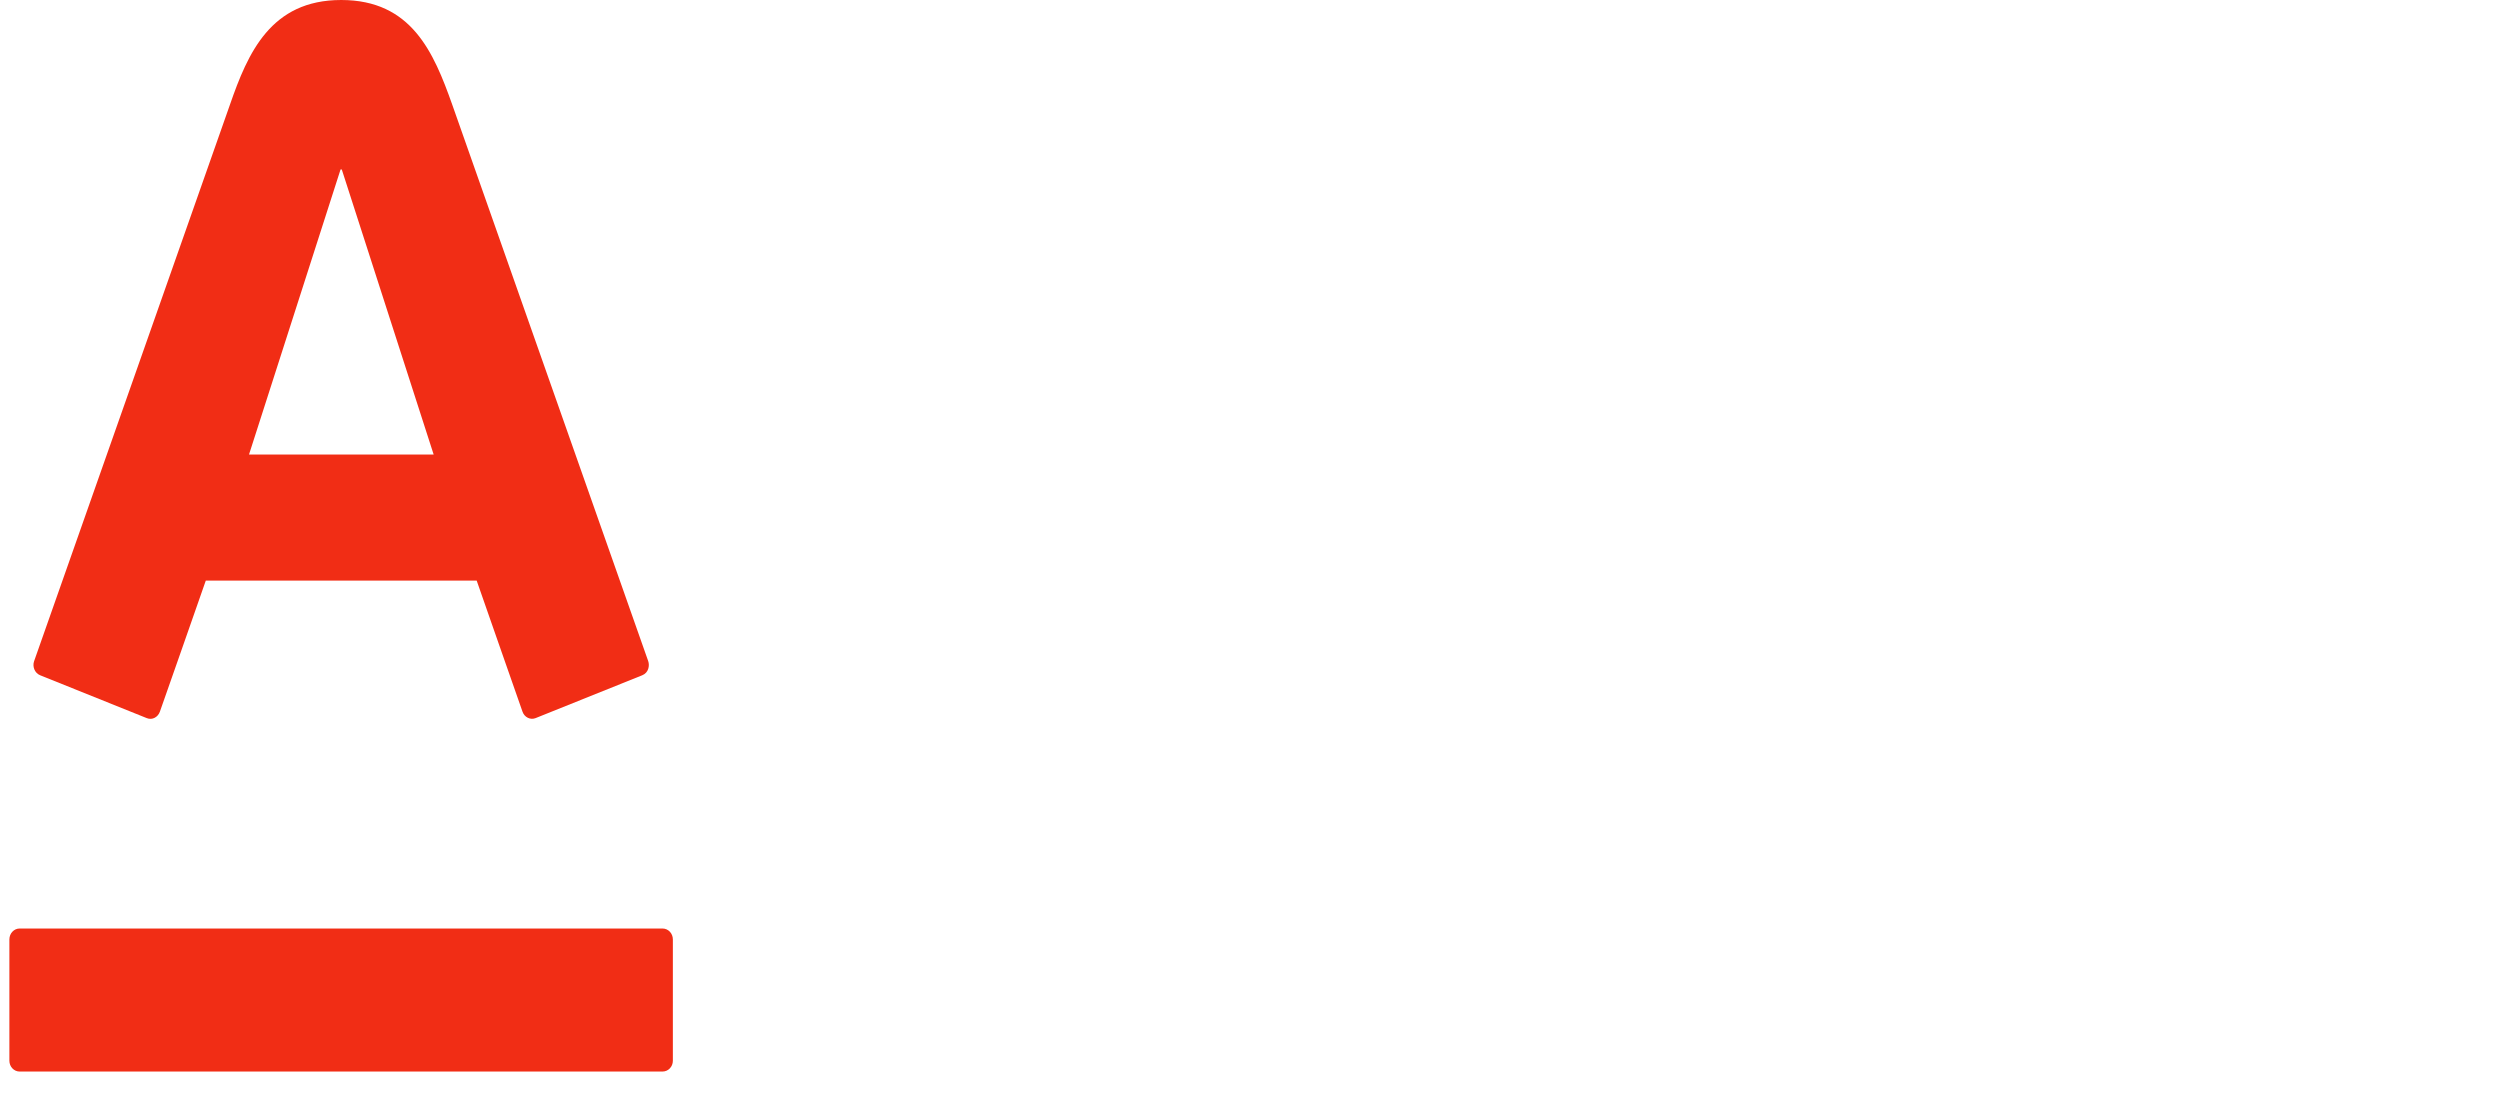 <svg width="89" height="39" viewBox="0 0 89 39" fill="none" xmlns="http://www.w3.org/2000/svg">
<path d="M12.147 2.67029e-05C14.651 2.67029e-05 15.438 1.862 16.098 3.721C16.375 4.51 22.882 22.984 23.077 23.538C23.13 23.693 23.094 23.947 22.865 24.039C22.634 24.129 19.253 25.492 19.066 25.565C18.879 25.64 18.669 25.532 18.602 25.338C18.531 25.146 17.128 21.119 16.97 20.67H7.326C7.174 21.119 5.754 25.155 5.691 25.338C5.626 25.523 5.425 25.648 5.225 25.565C5.025 25.483 1.632 24.121 1.429 24.039C1.235 23.96 1.146 23.731 1.214 23.538C1.453 22.847 7.861 4.669 8.188 3.721C8.824 1.89 9.637 2.67029e-05 12.147 2.67029e-05ZM0.699 33.055C0.496 33.055 0.334 33.23 0.334 33.444V37.761C0.334 37.974 0.496 38.147 0.699 38.147H23.585C23.792 38.147 23.954 37.974 23.954 37.761V33.444C23.954 33.23 23.792 33.055 23.585 33.055H0.699ZM12.124 6.032L8.865 16.181H15.438L12.167 6.032H12.124Z" fill="#F12D15"/>
</svg>
